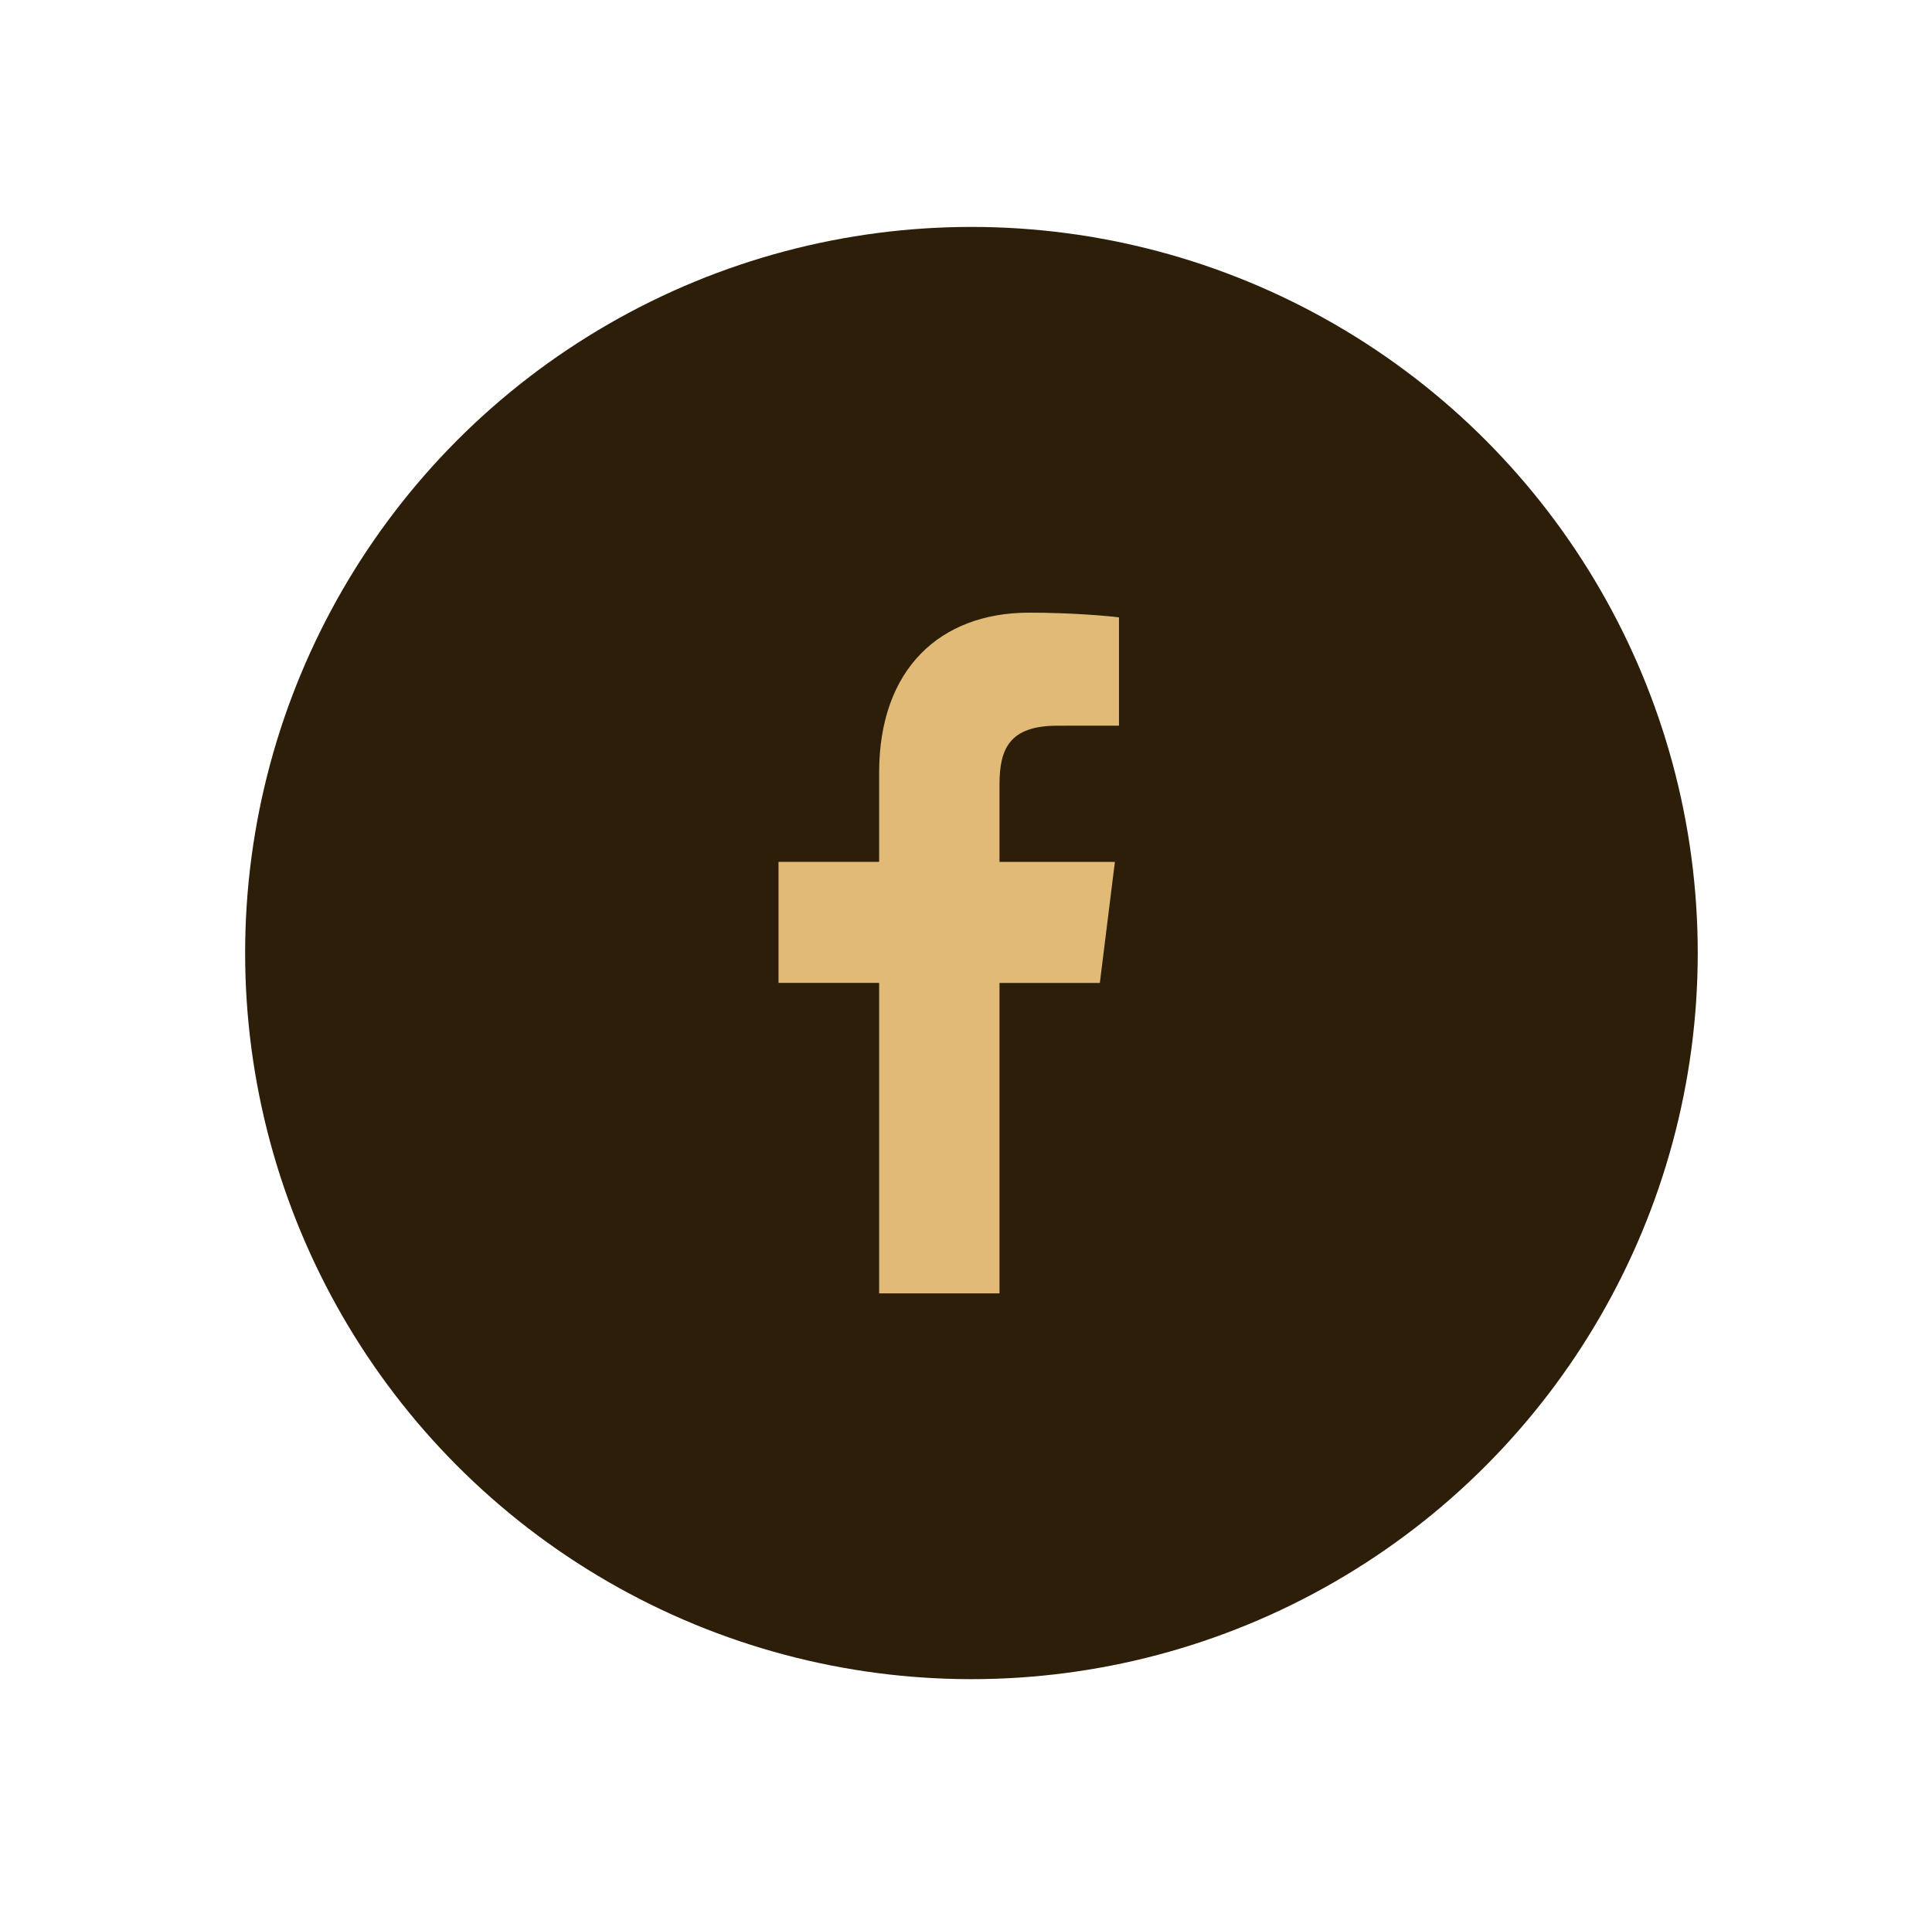 <svg width="76" height="75" viewBox="0 0 76 75" fill="none" xmlns="http://www.w3.org/2000/svg">
<circle cx="38.214" cy="37.5" r="28.571" fill="#2C1E08"/>
<g clip-path="url(#clip0_104_115)">
<path d="M39.318 50.893V38.676H43.265L43.857 33.914H39.318V30.872C39.318 29.494 39.685 28.555 41.591 28.555L44.018 28.553V24.293C43.597 24.236 42.158 24.107 40.482 24.107C36.981 24.107 34.583 26.326 34.583 30.4V33.912H30.625V38.674H34.583V50.891H39.318V50.893Z" fill="#E1BA76"/>
</g>
<defs>
<clipPath id="clip0_104_115">
<rect width="13.393" height="26.786" fill="white" transform="translate(30.625 24.107)"/>
</clipPath>
</defs>
</svg>

